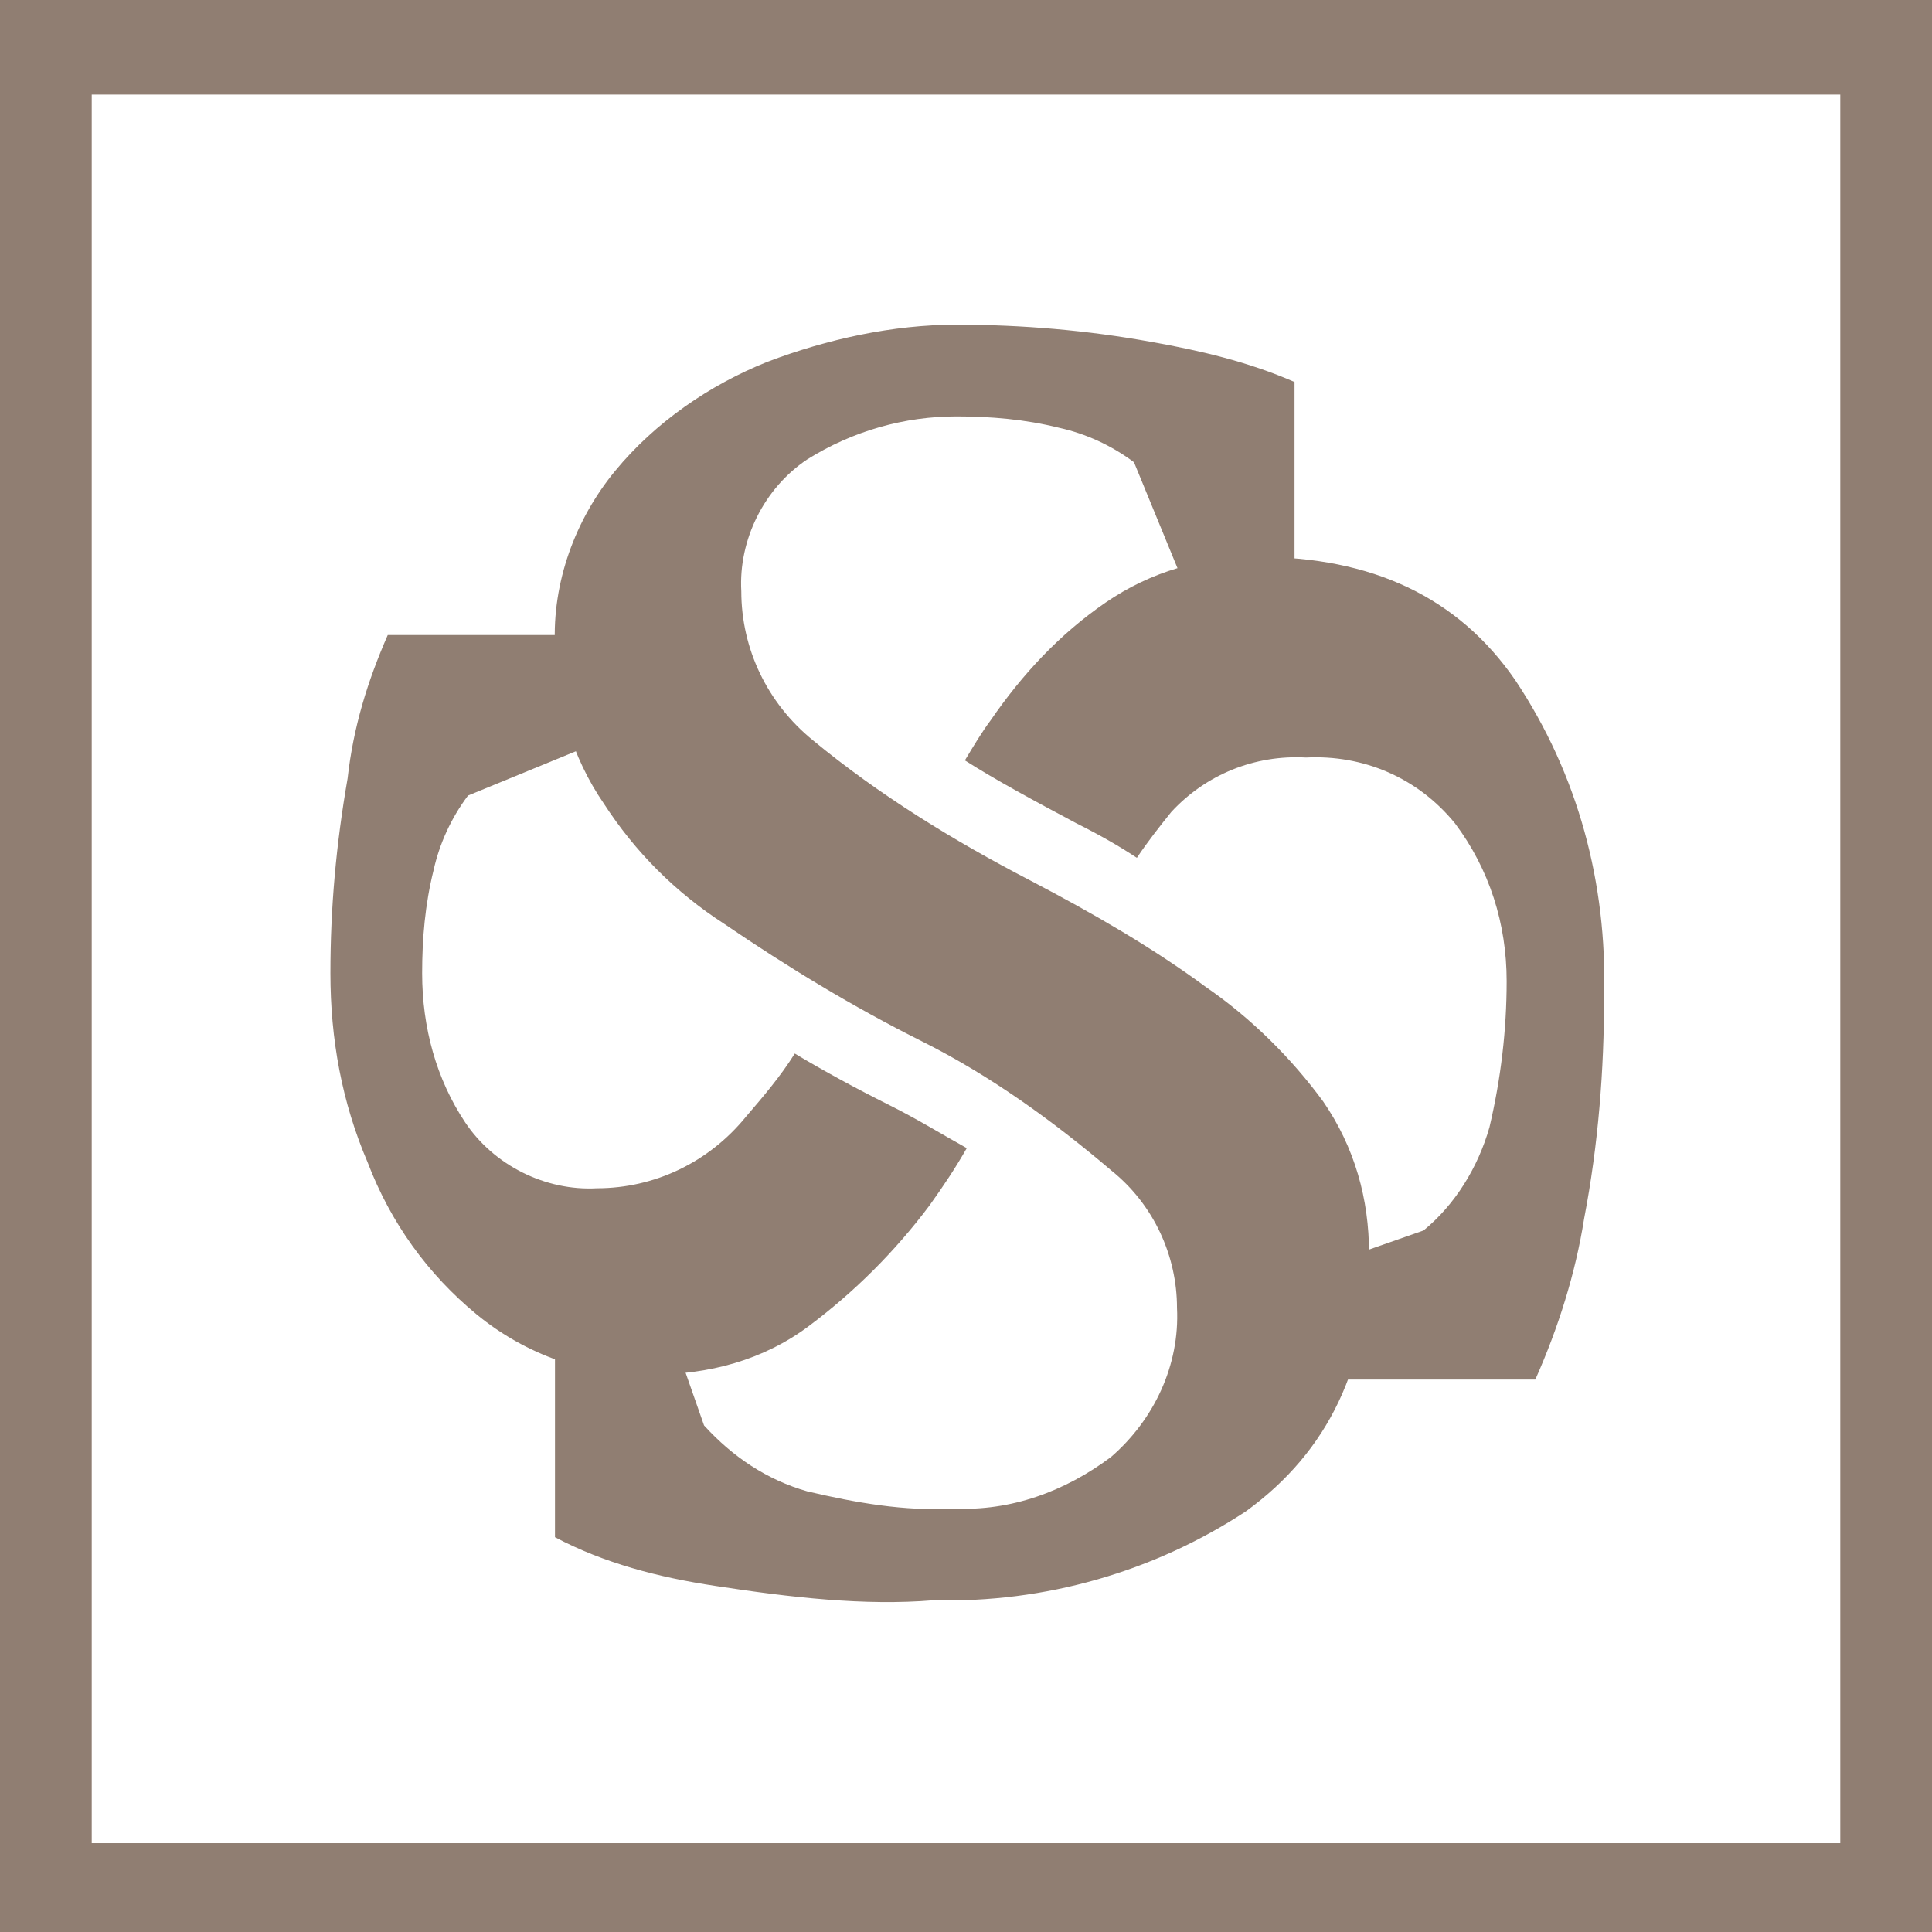 <?xml version="1.0" encoding="utf-8"?>
<!-- Generator: Adobe Illustrator 26.2.0, SVG Export Plug-In . SVG Version: 6.00 Build 0)  -->
<svg version="1.1" id="Laag_1" xmlns="http://www.w3.org/2000/svg" xmlns:xlink="http://www.w3.org/1999/xlink" x="0px" y="0px"
	 viewBox="0 0 67.4 67.4" style="enable-background:new 0 0 67.4 67.4;" xml:space="preserve">
<style type="text/css">
	.st0{fill:#907E72;}
</style>
<g id="Group_7">
	<path id="Path_20" class="st0" d="M67.4,67.4H0V0h67.4V67.4z M3.2,64.3h61v-61h-61V64.3z"/>
</g>
<g id="Group_8" transform="translate(19.361 11.427)">
	<path id="Path_21" class="st0" d="M33.5,12.3c-2-2.9-5-4.3-9-4.3c-1.9,0-3.7,0.5-5.3,1.6c-1.6,1.1-2.9,2.5-4,4.1
		c-0.3,0.4-0.6,0.9-0.9,1.4c1.1,0.7,2.4,1.4,3.9,2.2c0.8,0.4,1.5,0.8,2.1,1.2c0.4-0.6,0.8-1.1,1.2-1.6c1.2-1.3,2.9-2,4.7-1.9
		c2-0.1,3.9,0.7,5.2,2.3c1.2,1.6,1.8,3.5,1.8,5.5c0,1.7-0.2,3.4-0.6,5.1c-0.4,1.4-1.2,2.7-2.3,3.6l-6,2.1v3.1h9.9
		c0.8-1.8,1.4-3.7,1.7-5.6c0.5-2.6,0.7-5.2,0.7-7.8C36.7,19.4,35.7,15.6,33.5,12.3z"/>
	<path id="Path_22" class="st0" d="M5.6,43.9c-2-0.3-3.9-0.8-5.6-1.7v-9.9h3.1l2.1,6c1,1.1,2.2,1.9,3.6,2.3c1.7,0.4,3.4,0.7,5.1,0.6
		c2,0.1,3.9-0.6,5.5-1.8c1.5-1.3,2.4-3.2,2.3-5.2c0-1.8-0.8-3.6-2.3-4.8c-2-1.7-4.2-3.3-6.6-4.5c-2.4-1.2-4.7-2.6-6.9-4.1
		c-1.7-1.1-3.1-2.5-4.2-4.2C0.6,15,0,13,0,11.1C-0.1,8.9,0.7,6.7,2.1,5c1.4-1.7,3.3-3,5.3-3.8c2.1-0.8,4.4-1.3,6.6-1.3
		c2.3,0,4.6,0.2,6.8,0.6c1.7,0.3,3.4,0.7,5,1.4v8.4h-3.3l-2.3-5.6c-0.8-0.6-1.7-1-2.6-1.2c-1.2-0.3-2.4-0.4-3.6-0.4
		c-1.8,0-3.6,0.5-5.2,1.5c-1.5,1-2.4,2.8-2.3,4.6c0,2,0.9,3.9,2.5,5.2c2.3,1.9,4.9,3.5,7.6,4.9c2.1,1.1,4.2,2.3,6.1,3.7
		c1.6,1.1,3,2.5,4.1,4c1.1,1.6,1.6,3.4,1.6,5.3c0,3.9-1.4,6.9-4.3,9c-3.2,2.1-7,3.2-10.9,3.1C10.8,44.6,8.2,44.3,5.6,43.9z"/>
</g>
<g id="Group_9" transform="translate(11.427 22.054)">
	<path id="Path_23" class="st0" d="M19.6,16.5c-1.2-0.6-2.3-1.2-3.3-1.8c-0.5,0.8-1.1,1.5-1.7,2.2c-1.3,1.6-3.2,2.5-5.2,2.5
		c-1.8,0.1-3.6-0.8-4.6-2.3s-1.5-3.3-1.5-5.2c0-1.2,0.1-2.4,0.4-3.6c0.2-0.9,0.6-1.8,1.2-2.6l5.6-2.3V0.1H2.1
		c-0.7,1.6-1.2,3.2-1.4,5c-0.4,2.3-0.6,4.5-0.6,6.8s0.4,4.5,1.3,6.6c0.8,2.1,2.1,3.9,3.8,5.3s3.9,2.2,6.1,2.1c2,0,3.9-0.5,5.5-1.7
		s3-2.6,4.2-4.2c0.5-0.7,0.9-1.3,1.3-2C21.4,17.5,20.6,17,19.6,16.5z"/>
</g>
</svg>
